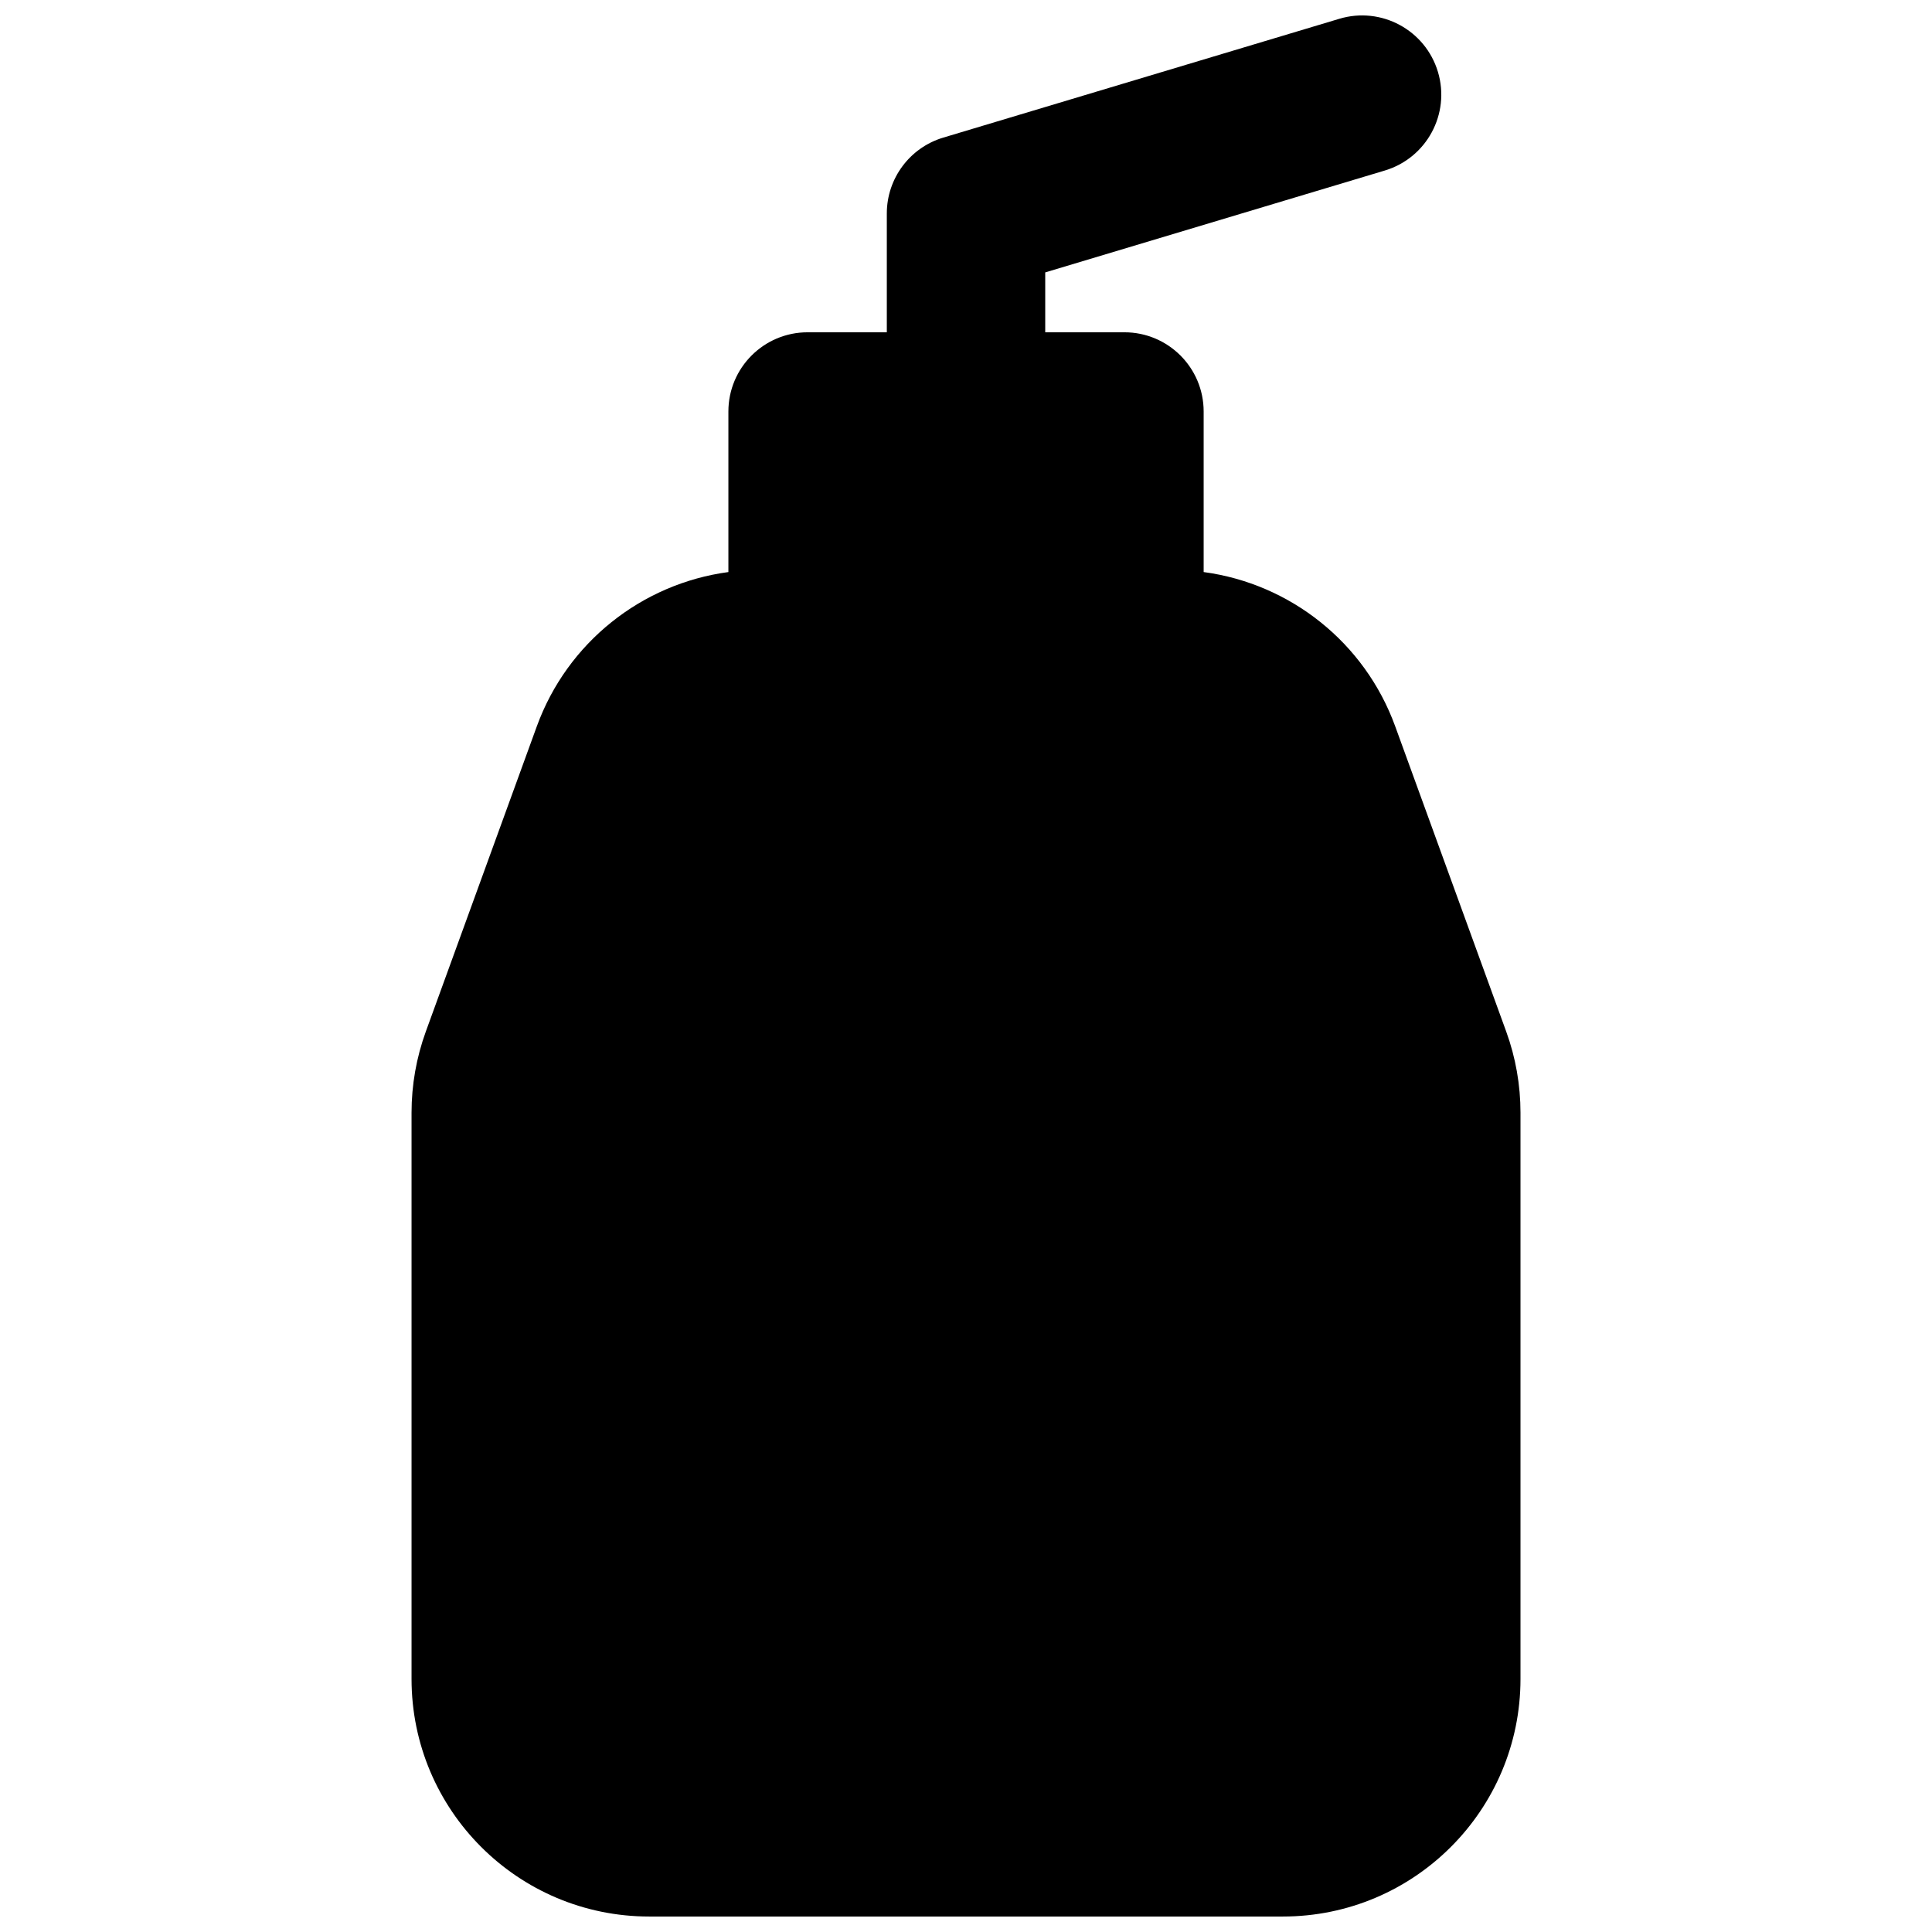 <?xml version="1.0" encoding="UTF-8"?>
<!-- Uploaded to: SVG Repo, www.svgrepo.com, Generator: SVG Repo Mixer Tools -->
<svg width="800px" height="800px" version="1.1" viewBox="144 144 512 512" xmlns="http://www.w3.org/2000/svg">
 <defs>
  <clipPath id="a">
   <path d="m253 148.09h294v503.81h-294z"/>
  </clipPath>
 </defs>
 <g clip-path="url(#a)">
  <path d="m510.99 189.19c11.105-3.332 17.406-15.031 14.078-26.137-3.332-11.105-15.035-17.406-26.137-14.074l-104.96 31.488c-8.879 2.664-14.957 10.836-14.957 20.105v31.488h-20.992c-11.594 0-20.992 9.398-20.992 20.992v42.547c-22.977 3.09-42.691 18.676-50.77 40.891l-29.41 80.867c-2.508 6.898-3.789 14.184-3.789 21.523v150.04c0 34.781 28.195 62.977 62.977 62.977h167.93c34.785 0 62.977-28.195 62.977-62.977v-150.04c0-7.34-1.281-14.625-3.789-21.523l-29.41-80.867c-8.074-22.215-27.793-37.801-50.766-40.891v-42.547c0-11.594-9.402-20.992-20.992-20.992h-20.992v-15.871z"/>
 </g>
</svg>